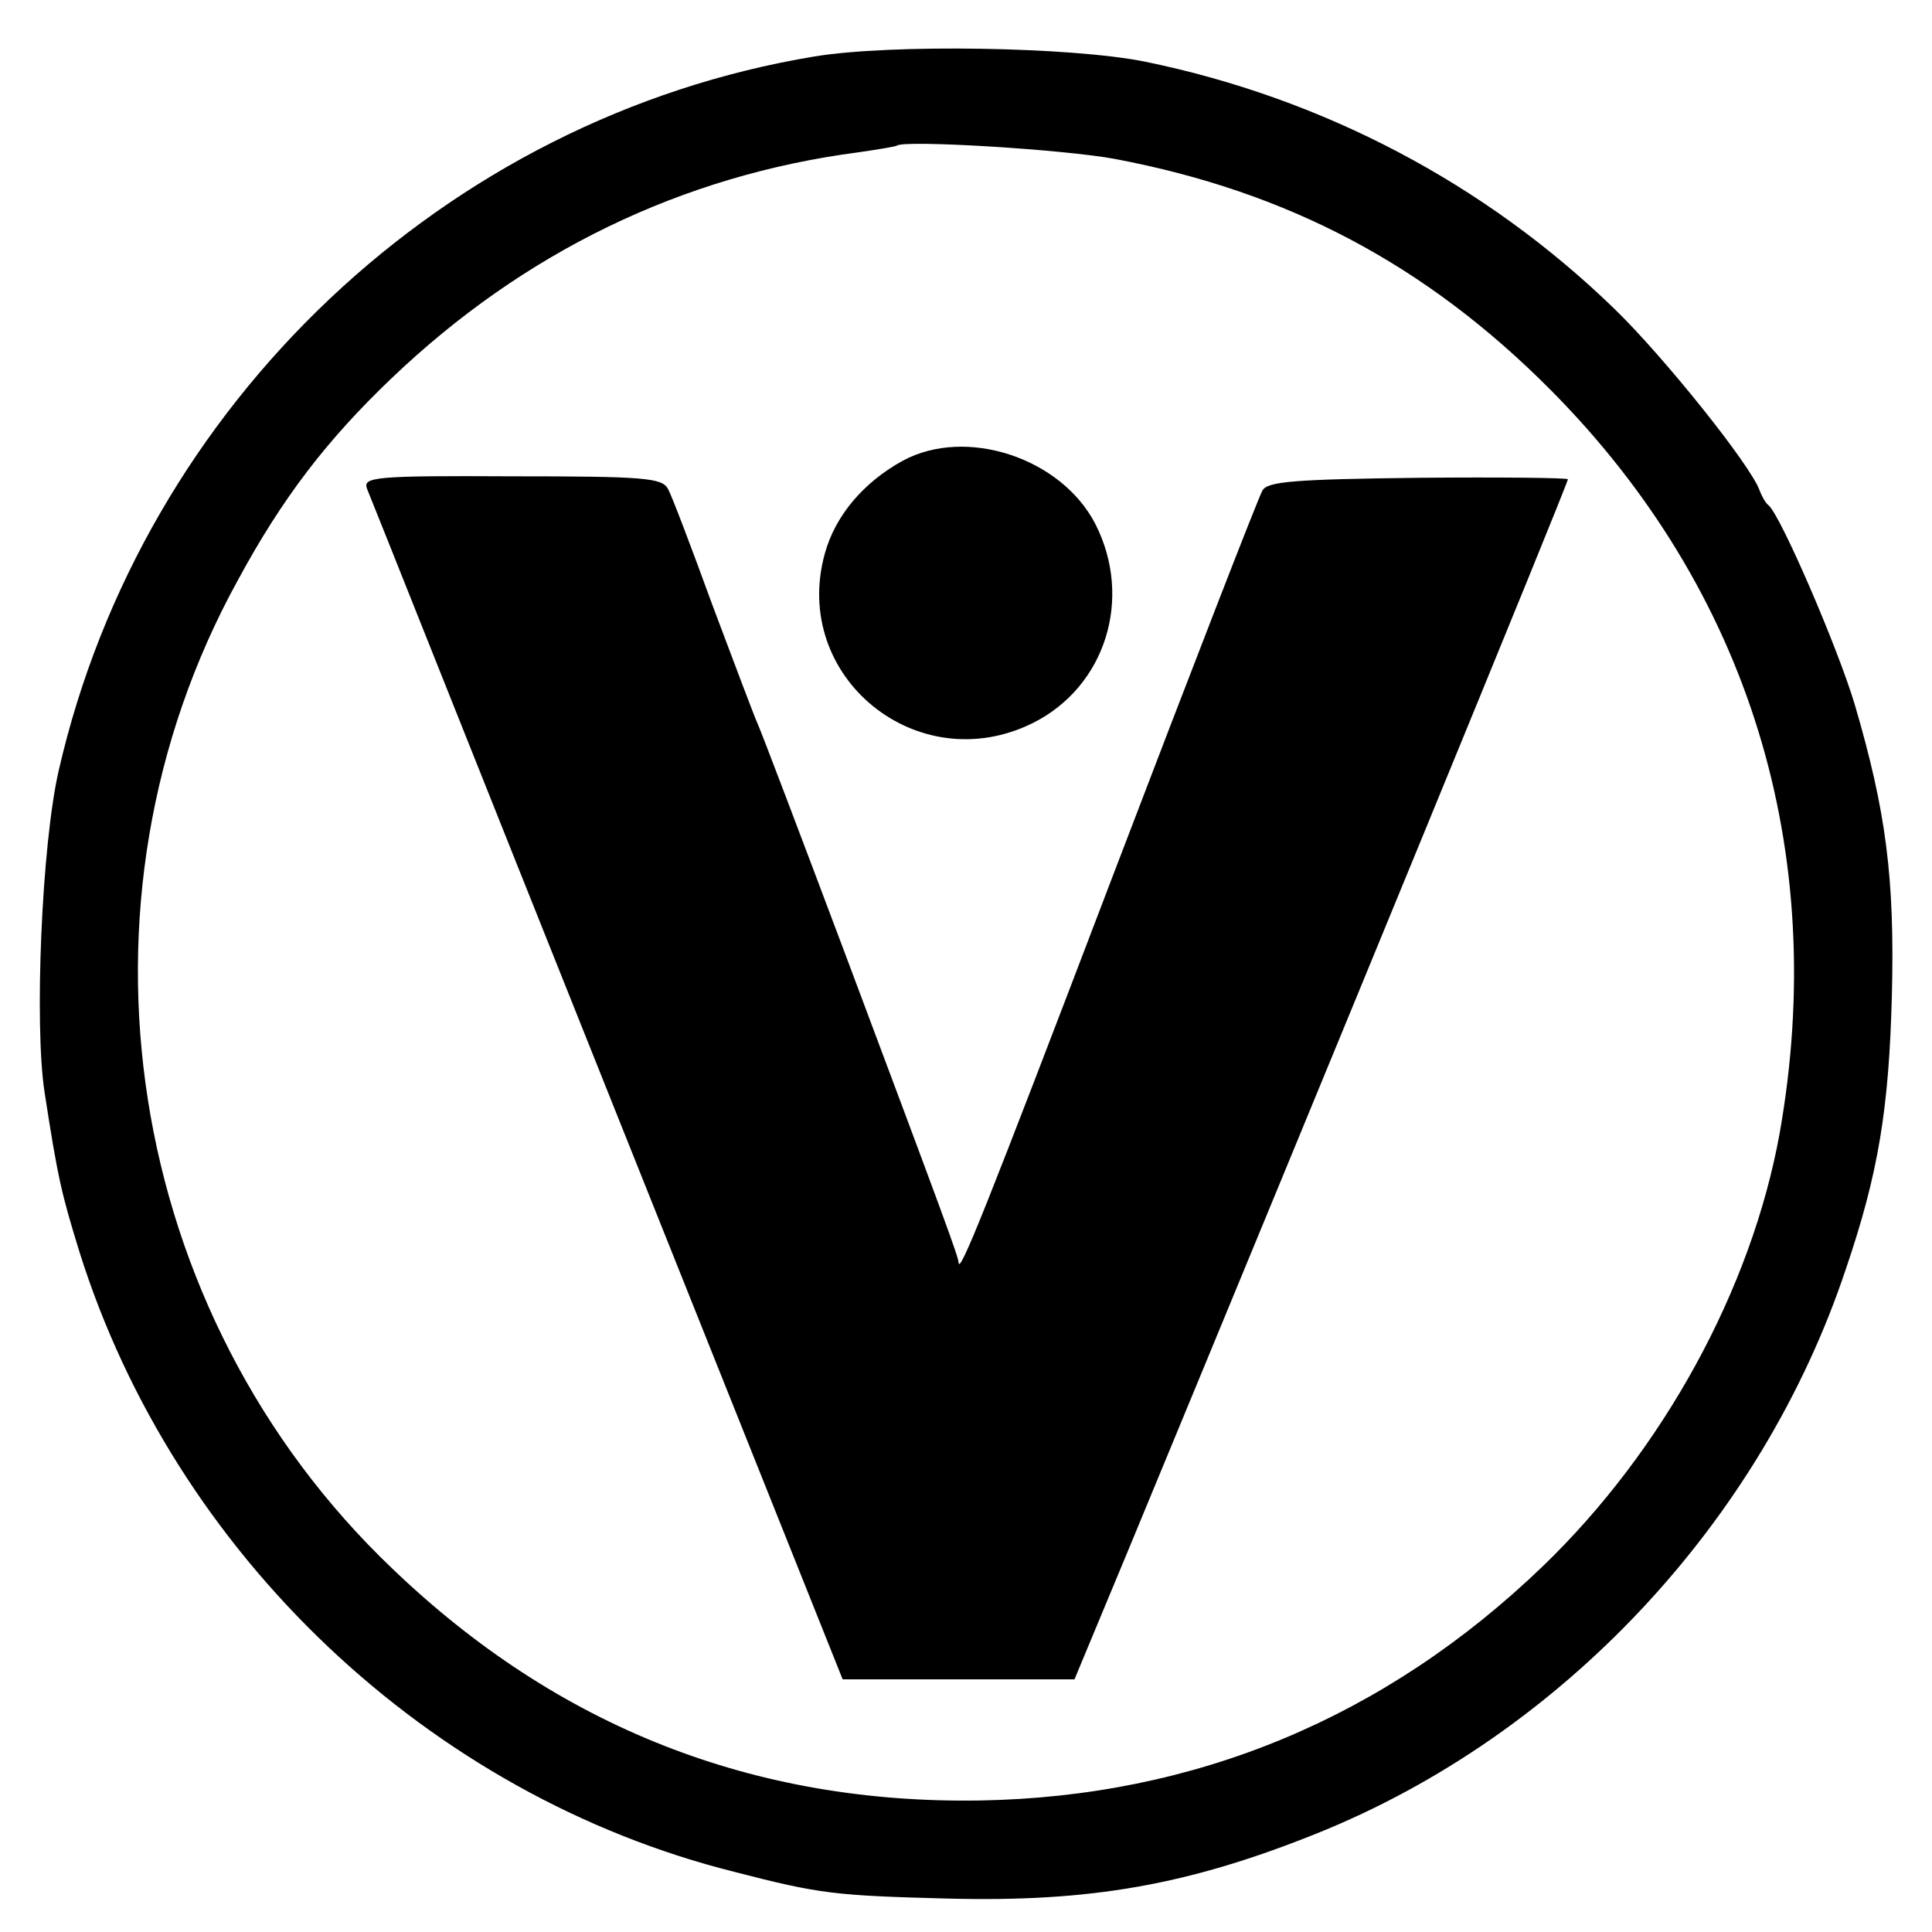 <svg version="1" xmlns="http://www.w3.org/2000/svg" width="346.667" height="346.667" viewBox="0 0 260 260"><path d="M109.6 7.6C60 15.8 19.2 54.3 7.9 103.7 5.6 113.7 4.6 138 6 147c1.8 11.7 2.3 13.7 4.7 21.5 12.8 40.7 47 73.1 88.1 83.4 11.6 3 13.6 3.2 28.7 3.6 19.2.5 32.4-1.8 49.8-8.8 33-13.3 59.8-42 71.1-75.9 4.4-12.9 5.8-21.6 6.2-36.8.4-15.9-.8-24.9-5-39.2-2.3-7.7-10-25.5-11.6-26.8-.4-.3-.9-1.2-1.2-2-1.2-3.4-12.9-18-19.5-24.4-17.4-16.9-39.3-28.4-63.2-33.3-9.9-2-34.2-2.4-44.5-.7zm40.5 13.8c23.2 4.4 41.8 14.2 58.6 31.1 26.7 26.9 37.5 62.1 30.8 100-3.8 21-15.7 42.7-31.9 58.3-21.2 20.4-46.8 31-75.7 31.5-30.5.5-56.9-9.9-79.1-31.2-36.1-34.4-44.7-89.6-20.8-133C38 67 44 59.2 52.7 50.9c17.8-17 39.1-27.3 62.8-30.4 2.8-.4 5.1-.8 5.2-.9.9-.8 22.5.5 29.4 1.8z"/><path d="M121.5 62c-5.3 2.9-9.1 7.4-10.5 12.5-4.6 16.6 12.5 30.5 28 22.8 9.8-4.9 13.5-16.8 8.4-26.8-4.6-8.9-17.4-13.1-25.9-8.5z"/><path d="M49.4 65.8c.4.9 14.9 37.4 32.3 80.9l31.7 79.3h31.2l7.2-17.3c26.5-64 59.2-143.6 59.2-144.2 0-.2-9.1-.3-20.1-.2-16.8.2-20.3.5-21 1.7-.5.8-9.5 24-20 51.5-17.5 45.9-20.8 54.1-20.9 52.4 0-.7-1.9-5.9-15.4-41.9-5.9-15.7-11.1-29.4-11.6-30.5-.5-1.1-3.2-8.3-6.1-16-2.8-7.7-5.5-14.8-6-15.7-.8-1.5-3.2-1.7-21-1.7-18.7-.1-20.1.1-19.5 1.7z"/></svg>